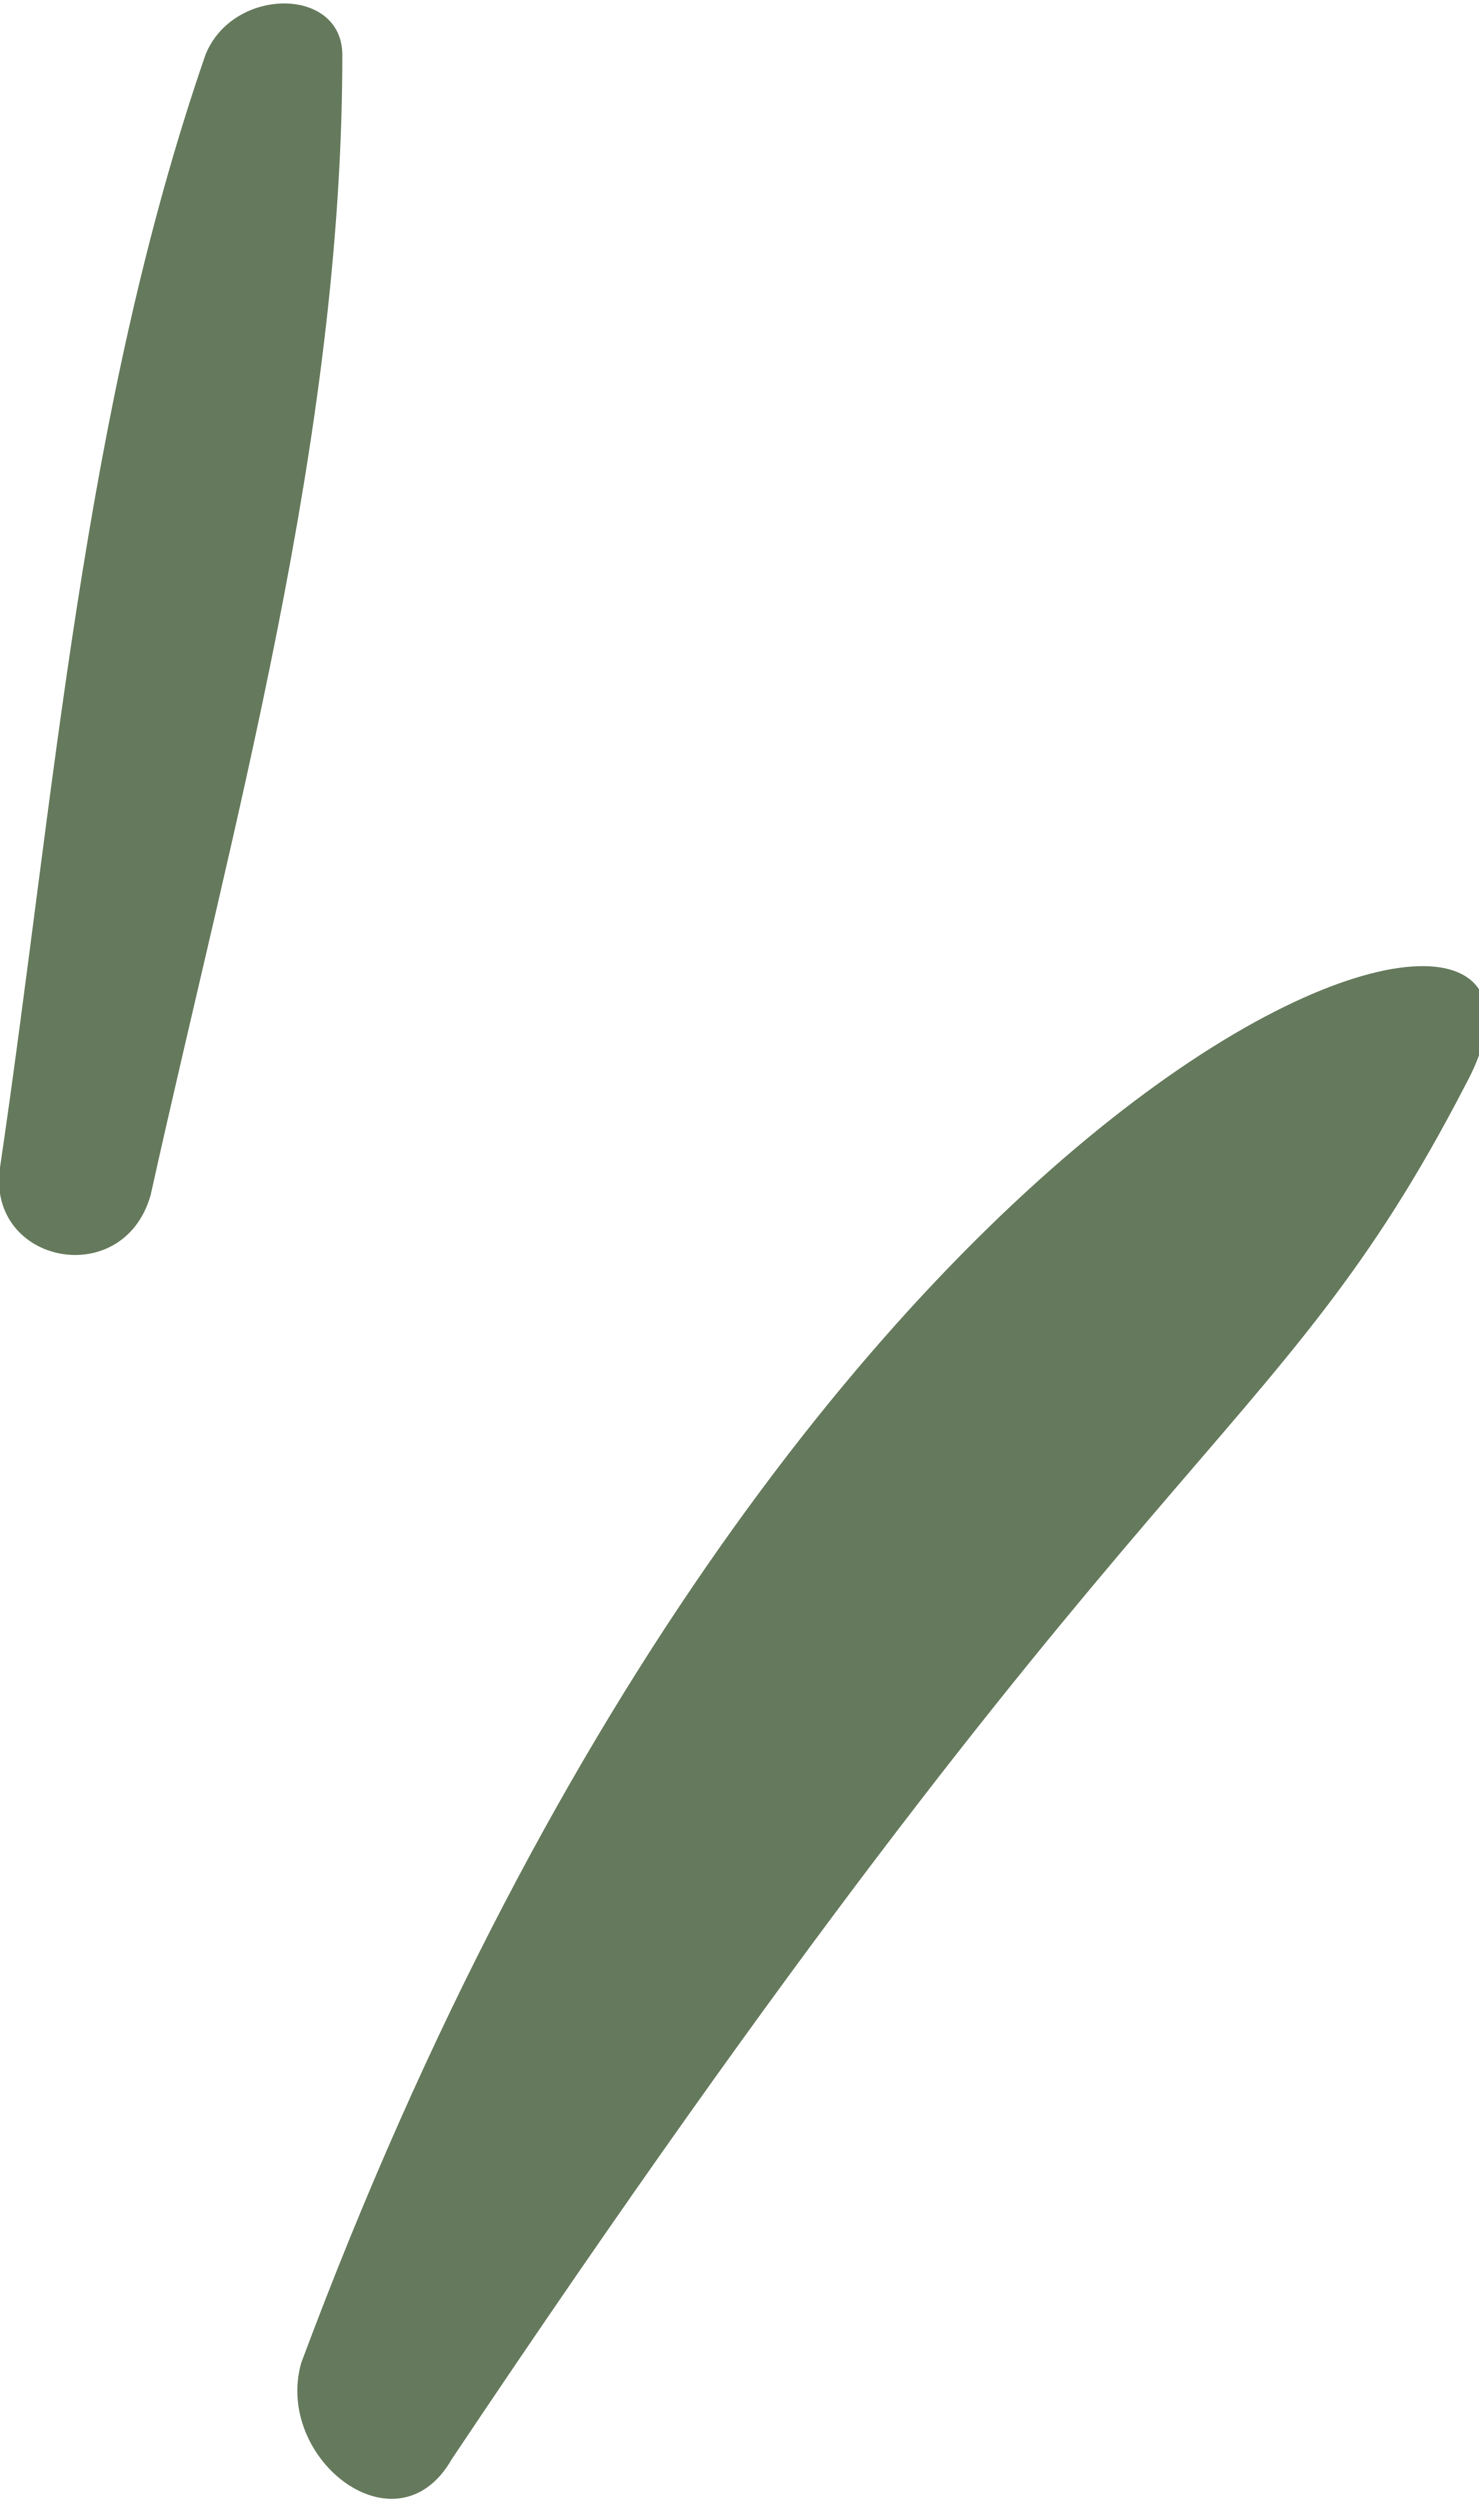 <svg xmlns="http://www.w3.org/2000/svg" width="71" height="120" viewBox="0 0 71 120" fill="none"><g clip-path="url(#clip0_131_374)"><path d="M70.341 52.088C61.138 69.89 55.221 67.912 21.693 118.022C19.063 122.638 13.147 118.022 14.461 113.407C38.786 48.132 78.23 37.583 70.341 52.088Z" fill="#657A5C"></path><path d="M16.434 2.638C16.434 21.099 11.175 39.561 7.231 57.363C5.916 61.978 -0.658 60.66 -0.001 56.044C2.629 38.242 3.944 19.78 9.86 2.638C11.175 -0.659 16.434 -0.659 16.434 2.638Z" fill="#657A5C"></path></g><defs><clipPath id="clip0_131_374"><rect width="71" height="120" fill="white"></rect></clipPath></defs></svg>